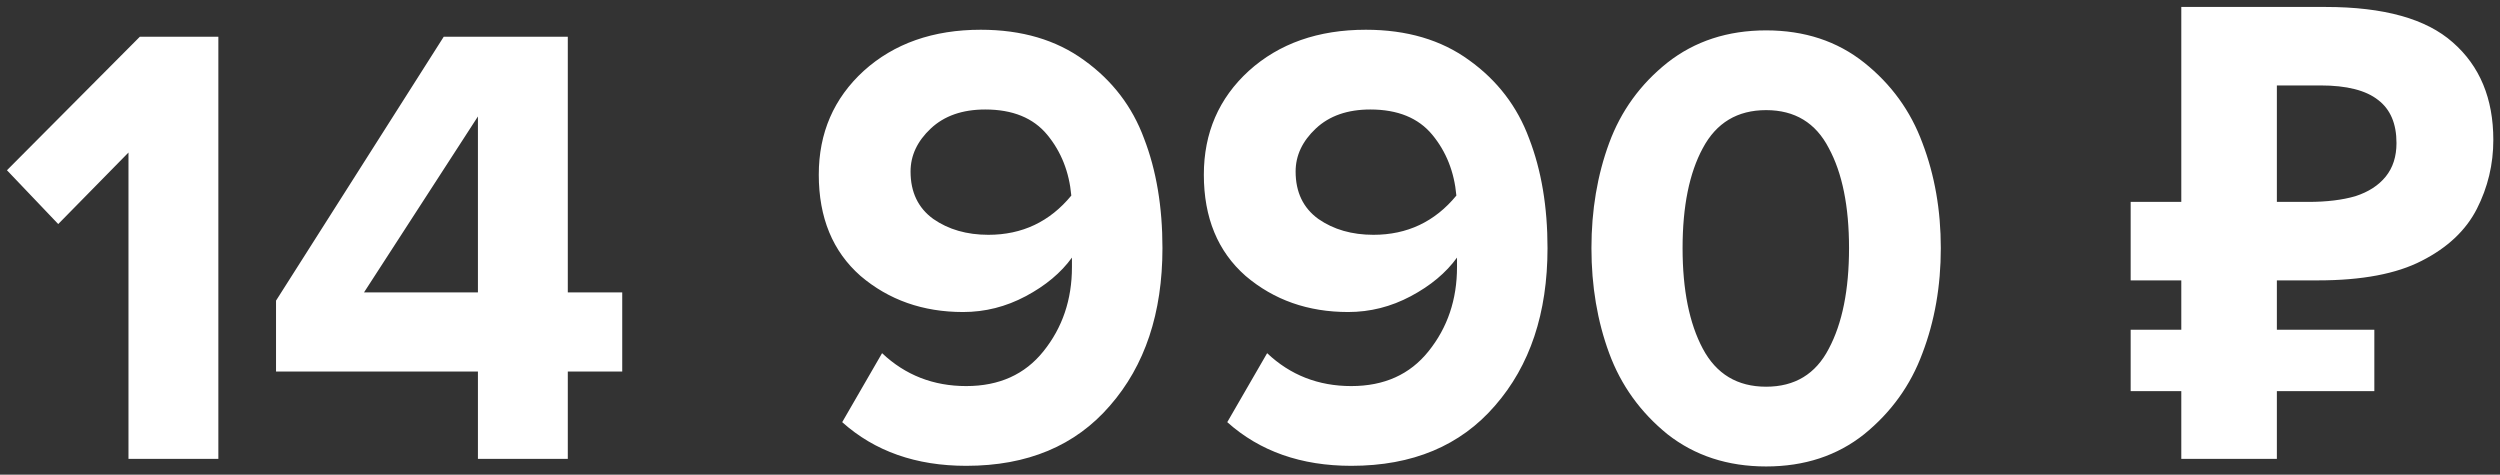 <?xml version="1.0" encoding="UTF-8"?> <svg xmlns="http://www.w3.org/2000/svg" width="158" height="30" viewBox="0 0 158 30" fill="none"><rect x="0" y="0" width="158" height="30" fill="#333333" stroke="none"/> <path d="M13.8 29H8.12V9.64L3.68 14.16L0.44 10.76L8.84 2.32H13.8V29ZM35.885 29H30.205V23.48H17.445V19L28.045 2.32H35.885V18.48H39.325V23.48H35.885V29ZM30.205 18.48V7.36L23.005 18.48H30.205ZM61.067 29.44C57.894 29.44 55.28 28.52 53.227 26.68L55.747 22.32C57.214 23.707 58.987 24.4 61.067 24.4C63.147 24.4 64.773 23.667 65.947 22.2C67.147 20.707 67.747 18.933 67.747 16.88V16.28C67.053 17.24 66.08 18.053 64.827 18.72C63.574 19.387 62.254 19.72 60.867 19.72C58.334 19.72 56.173 18.96 54.387 17.44C52.627 15.893 51.747 13.76 51.747 11.04C51.747 8.4 52.694 6.213 54.587 4.48C56.507 2.747 58.974 1.88 61.987 1.88C64.573 1.88 66.747 2.52 68.507 3.8C70.293 5.08 71.56 6.733 72.307 8.76C73.08 10.76 73.467 13.067 73.467 15.68C73.467 19.787 72.36 23.107 70.147 25.64C67.96 28.173 64.933 29.44 61.067 29.44ZM62.467 14.84C64.6 14.84 66.347 14.013 67.707 12.36C67.573 10.867 67.067 9.587 66.187 8.52C65.307 7.453 64 6.92 62.267 6.92C60.827 6.92 59.68 7.32 58.827 8.12C57.974 8.92 57.547 9.827 57.547 10.84C57.547 12.147 58.027 13.147 58.987 13.84C59.947 14.507 61.107 14.84 62.467 14.84ZM85.403 29.44C82.23 29.44 79.616 28.52 77.563 26.68L80.083 22.32C81.549 23.707 83.323 24.4 85.403 24.4C87.483 24.4 89.109 23.667 90.283 22.2C91.483 20.707 92.083 18.933 92.083 16.88V16.28C91.389 17.24 90.416 18.053 89.163 18.72C87.909 19.387 86.59 19.72 85.203 19.72C82.669 19.72 80.51 18.96 78.723 17.44C76.963 15.893 76.083 13.76 76.083 11.04C76.083 8.4 77.029 6.213 78.923 4.48C80.843 2.747 83.309 1.88 86.323 1.88C88.909 1.88 91.083 2.52 92.843 3.8C94.629 5.08 95.896 6.733 96.643 8.76C97.416 10.76 97.803 13.067 97.803 15.68C97.803 19.787 96.696 23.107 94.483 25.64C92.296 28.173 89.269 29.44 85.403 29.44ZM86.803 14.84C88.936 14.84 90.683 14.013 92.043 12.36C91.909 10.867 91.403 9.587 90.523 8.52C89.643 7.453 88.336 6.92 86.603 6.92C85.163 6.92 84.016 7.32 83.163 8.12C82.309 8.92 81.883 9.827 81.883 10.84C81.883 12.147 82.363 13.147 83.323 13.84C84.283 14.507 85.443 14.84 86.803 14.84ZM117.819 27.44C116.112 28.8 114.045 29.48 111.619 29.48C109.192 29.48 107.112 28.8 105.379 27.44C103.672 26.053 102.445 24.347 101.699 22.32C100.952 20.293 100.579 18.08 100.579 15.68C100.579 13.28 100.952 11.067 101.699 9.04C102.445 7.013 103.672 5.32 105.379 3.96C107.112 2.6 109.192 1.92 111.619 1.92C114.045 1.92 116.112 2.6 117.819 3.96C119.525 5.32 120.752 7.013 121.499 9.04C122.272 11.067 122.659 13.28 122.659 15.68C122.659 18.08 122.272 20.293 121.499 22.32C120.752 24.347 119.525 26.053 117.819 27.44ZM107.619 22.04C108.472 23.64 109.805 24.44 111.619 24.44C113.432 24.44 114.752 23.64 115.579 22.04C116.432 20.44 116.859 18.32 116.859 15.68C116.859 13.04 116.432 10.933 115.579 9.36C114.752 7.76 113.432 6.96 111.619 6.96C109.805 6.96 108.472 7.76 107.619 9.36C106.765 10.933 106.339 13.04 106.339 15.68C106.339 18.32 106.765 20.44 107.619 22.04ZM137.858 29V0.44H146.978C150.658 0.44 153.338 1.187 155.018 2.68C156.724 4.173 157.578 6.227 157.578 8.84C157.578 10.387 157.231 11.84 156.538 13.2C155.844 14.56 154.684 15.653 153.058 16.48C151.458 17.307 149.271 17.72 146.498 17.72H143.898V29H137.858ZM134.658 24.72V20.84H150.058V24.72H134.658ZM134.658 17.72V12.76H146.378V17.72H134.658ZM145.898 12.76C147.044 12.76 148.031 12.64 148.858 12.4C149.684 12.133 150.324 11.72 150.778 11.16C151.231 10.6 151.458 9.893 151.458 9.04C151.458 7.813 151.071 6.907 150.298 6.32C149.524 5.707 148.311 5.4 146.658 5.4H143.898V12.76H145.898Z" fill="white"></path> </svg> 